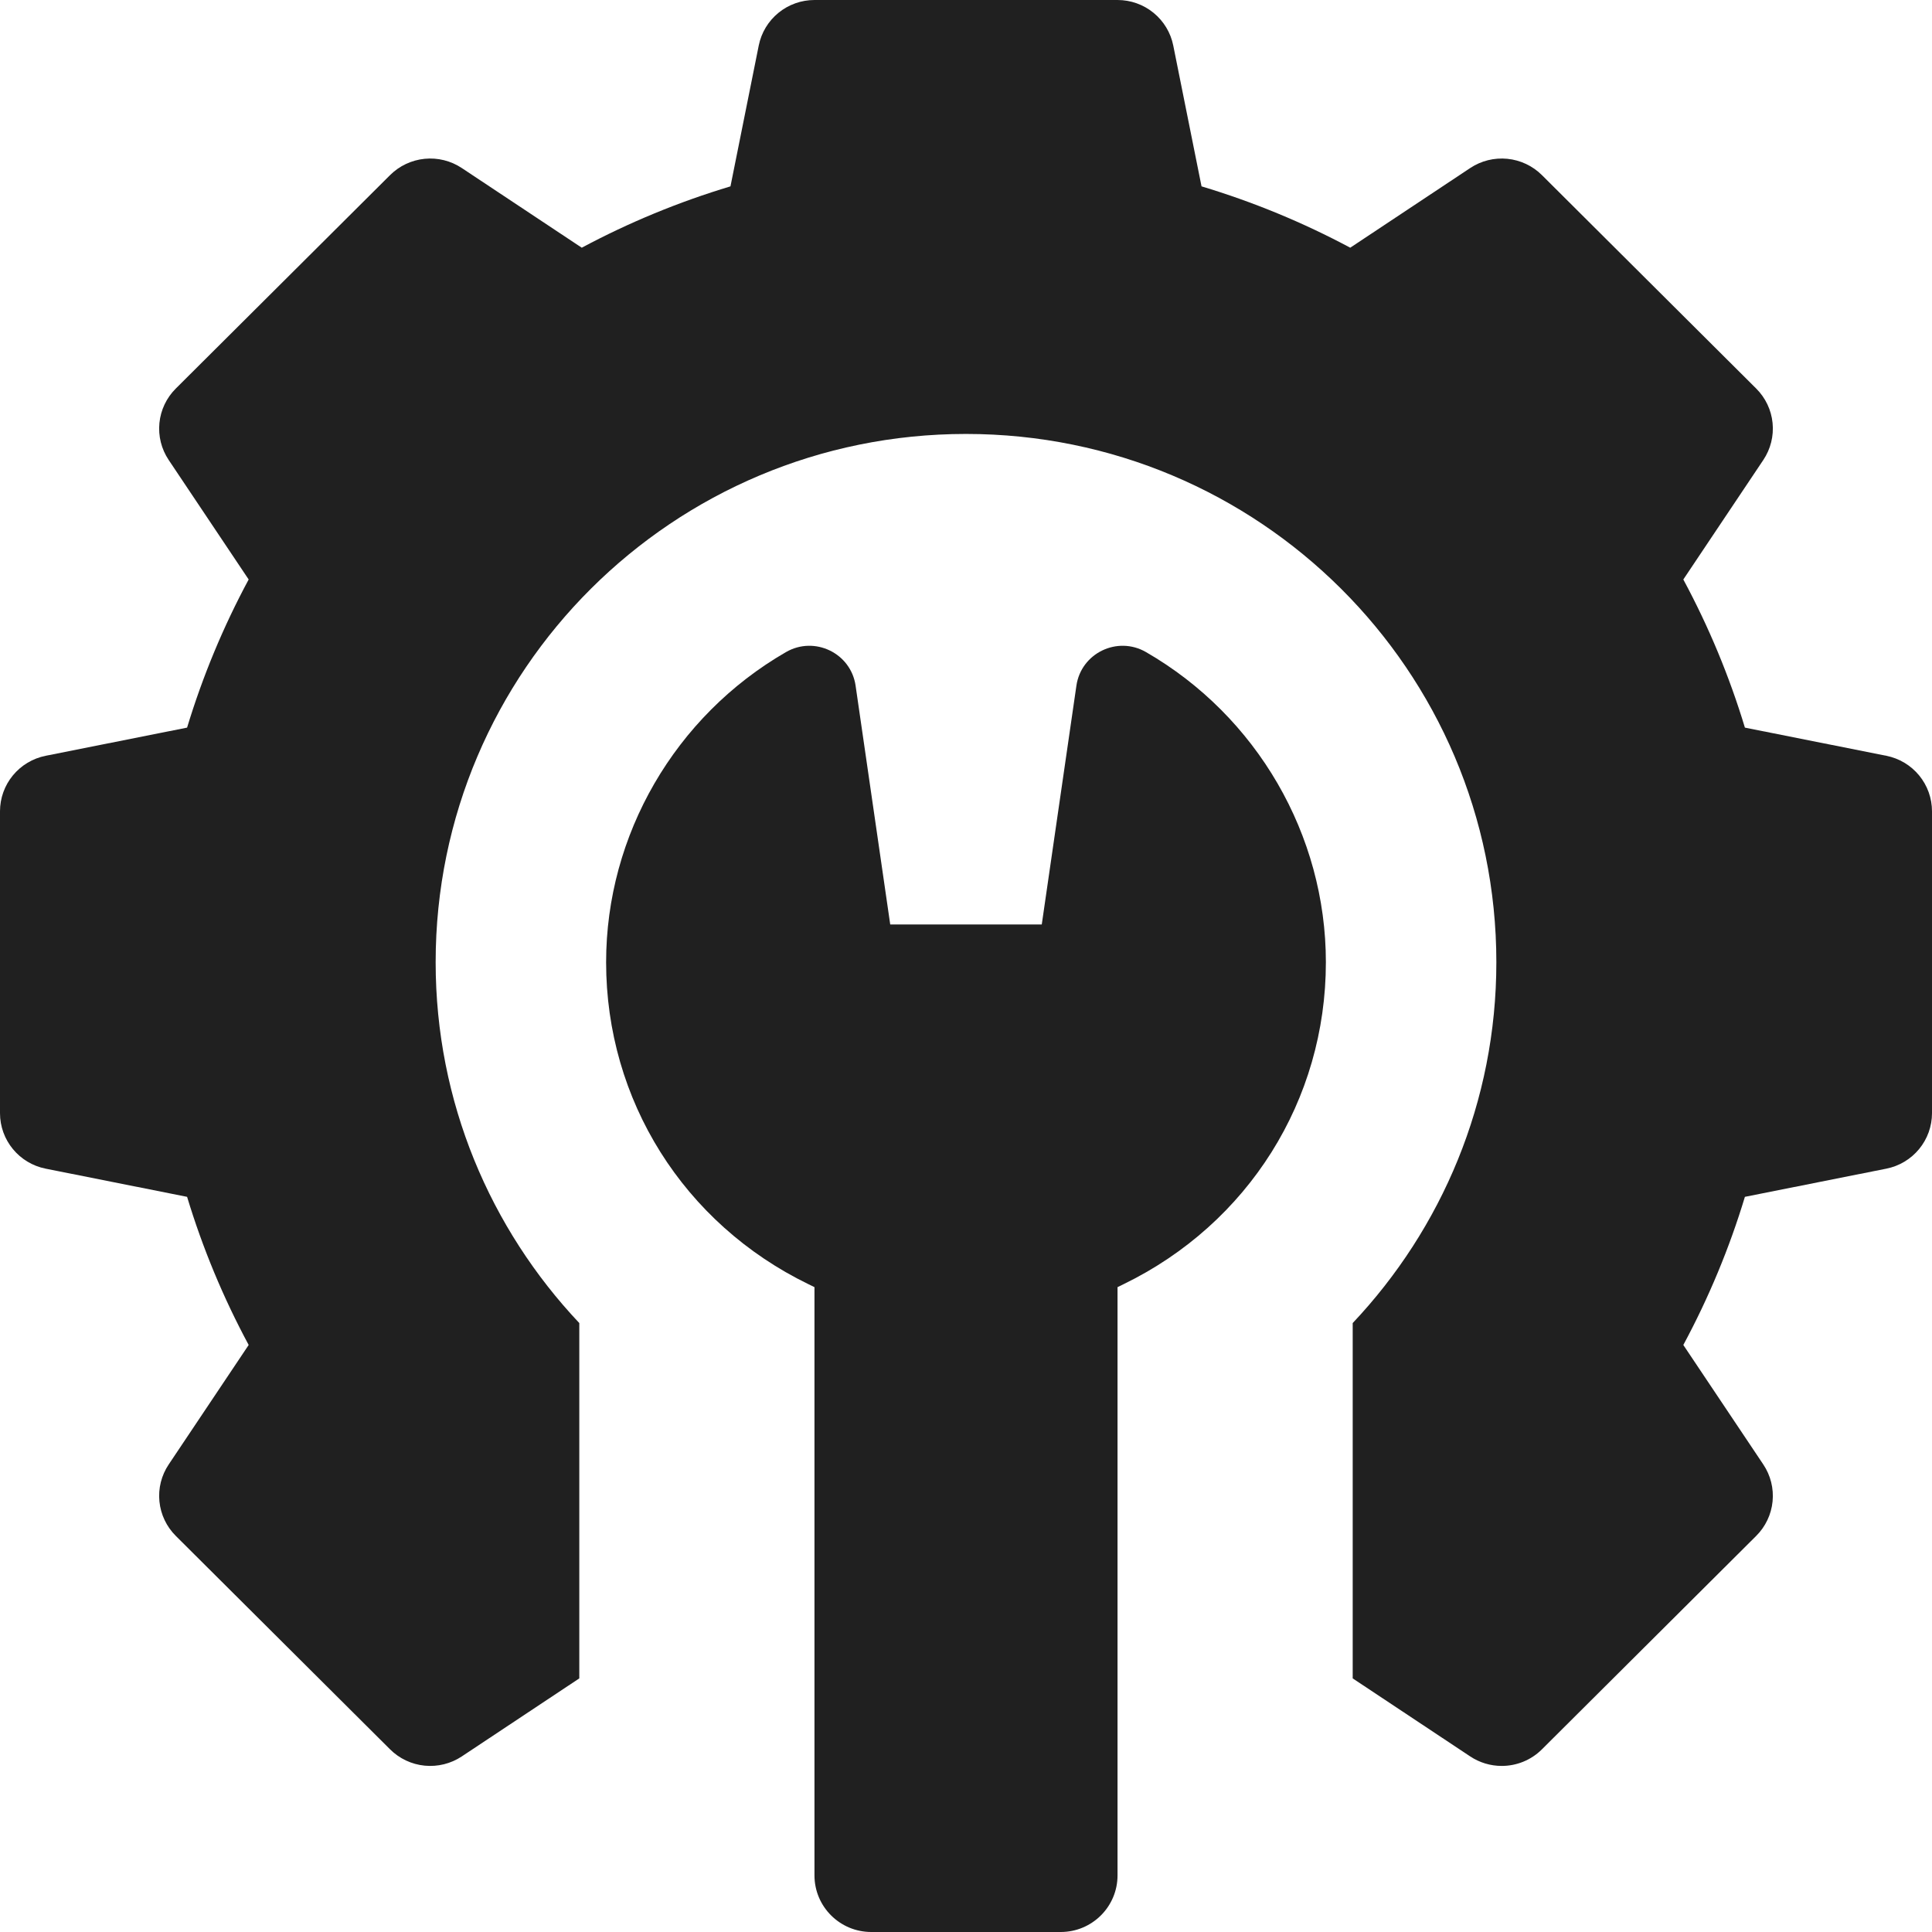 <?xml version="1.0" encoding="UTF-8"?> <svg xmlns="http://www.w3.org/2000/svg" width="220" height="220" viewBox="0 0 220 220" fill="none"> <g clip-path="url(#clip0_298_2)"> <path d="M214.798 86.062L198.695 82.855C196.927 77.014 194.578 71.363 191.683 65.987L200.791 52.379C201.621 51.139 201.994 49.651 201.847 48.169C201.699 46.686 201.041 45.3 199.983 44.246L175.581 19.939C174.523 18.886 173.131 18.23 171.643 18.083C170.154 17.936 168.661 18.307 167.416 19.134L153.754 28.206C148.356 25.323 142.684 22.983 136.82 21.221L133.6 5.181C133.306 3.72 132.514 2.405 131.357 1.461C130.2 0.516 128.751 -1.60187e-05 127.255 1.67141e-09H92.745C91.249 -3.39169e-05 89.8 0.516 88.643 1.461C87.486 2.405 86.693 3.72 86.4 5.181L83.18 21.221C77.316 22.983 71.643 25.323 66.246 28.206L52.584 19.134C51.339 18.307 49.845 17.936 48.357 18.083C46.868 18.23 45.477 18.886 44.419 19.939L20.017 44.246C18.959 45.3 18.3 46.686 18.153 48.169C18.006 49.651 18.379 51.139 19.209 52.379L28.316 65.987C25.422 71.363 23.073 77.014 21.304 82.855L5.201 86.062C3.735 86.355 2.415 87.144 1.467 88.296C0.518 89.449 -3.40499e-05 90.893 1.67797e-09 92.383V126.758C1.67797e-09 129.83 2.177 132.476 5.202 133.078L21.305 136.286C23.073 142.127 25.422 147.777 28.317 153.154L19.209 166.762C18.379 168.001 18.006 169.489 18.154 170.972C18.301 172.455 18.96 173.841 20.017 174.894L44.419 199.201C45.477 200.255 46.868 200.911 48.357 201.058C49.846 201.204 51.339 200.833 52.584 200.007L65.966 191.121V150.659C55.832 139.915 49.608 125.479 49.608 109.57C49.608 76.347 76.646 49.414 110 49.414C143.354 49.414 170.392 76.347 170.392 109.57C170.392 125.479 164.168 139.915 154.034 150.659V191.121L167.416 200.007C168.478 200.713 169.726 201.09 171.003 201.089C172.673 201.089 174.33 200.447 175.58 199.201L199.982 174.895C201.04 173.841 201.699 172.455 201.846 170.972C201.993 169.49 201.62 168.002 200.791 166.762L191.683 153.154C194.577 147.778 196.926 142.127 198.695 136.286L214.798 133.078C216.265 132.786 217.585 131.997 218.533 130.844C219.482 129.692 220 128.248 220 126.758V92.383C220 90.893 219.482 89.449 218.533 88.296C217.585 87.144 216.265 86.355 214.798 86.062Z" fill="#202020"></path> <path d="M130.498 74.254C127.242 72.375 123.11 74.369 122.572 78.079L118.627 105.273H101.372L97.428 78.079C96.89 74.369 92.758 72.375 89.502 74.254C76.868 81.544 69.019 95.076 69.019 109.57C69.019 125.276 77.85 139.326 92.064 146.236L92.745 146.568V213.554C92.745 217.114 95.642 220 99.216 220H120.784C124.358 220 127.255 217.114 127.255 213.554V146.568L127.936 146.236C142.15 139.326 150.98 125.276 150.98 109.57C150.98 95.076 143.132 81.544 130.498 74.254Z" fill="#202020"></path> </g> <defs> <clipPath id="clip0_298_2"> <rect width="220" height="220" fill="white"></rect> </clipPath> </defs> </svg> 